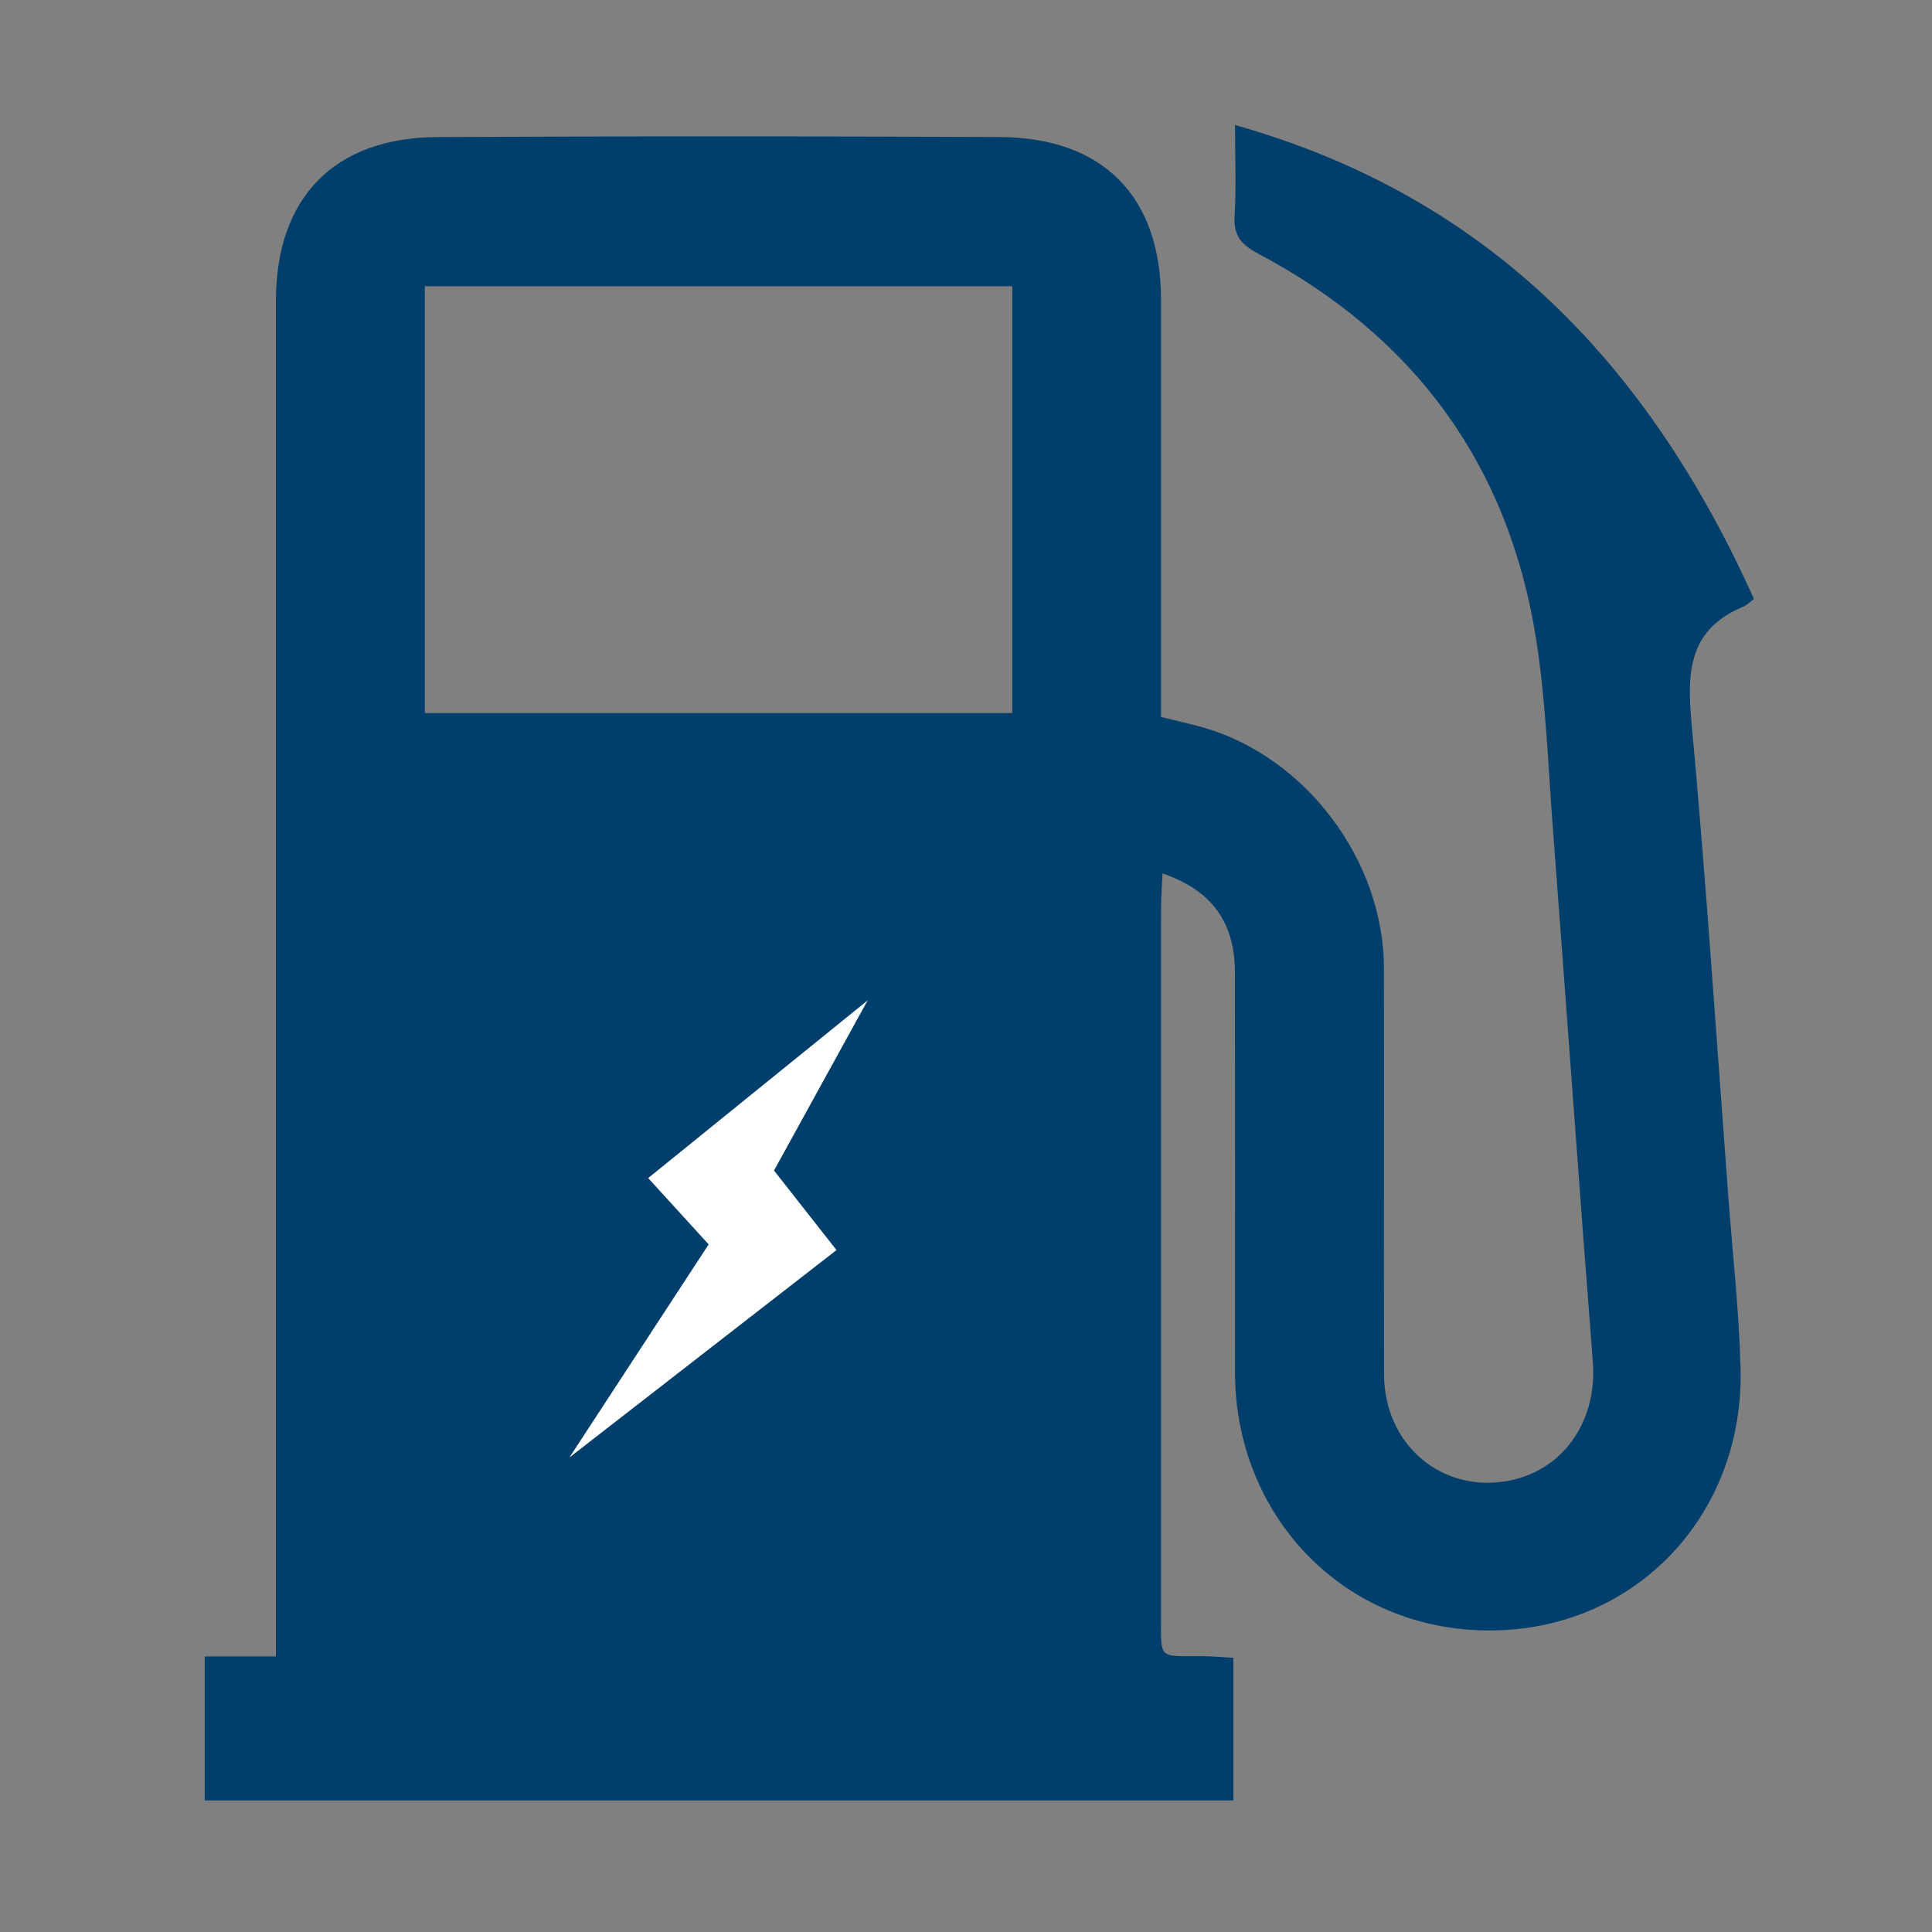 <?xml version="1.0" encoding="UTF-8"?>
<svg id="Layer_1" data-name="Layer 1" xmlns="http://www.w3.org/2000/svg" viewBox="0 0 800 800">
  <rect x="0" y="0" width="800" height="800" fill="#808080" stroke="none"/>
  <defs>
    <style>
      .cls-1 {
        fill: #fff;
      }

      .cls-2 {
        fill: #003f6b;
      }
    </style>
  </defs>
  <path class="cls-2" d="m511.39,51.78c105.46,29.72,171.46,99.76,214.91,196.25-1.77,1.28-3.02,2.62-4.56,3.25-21.93,9.07-23.33,26.07-21.39,47.12,6.06,65.61,10.36,131.37,15.31,197.08,1.78,23.62,4.41,47.22,5.06,70.88,1.66,60.63-43.19,108.5-103.38,108.78-61.37.29-105.99-48-105.95-106.96.03-55.18.06-110.36-.03-165.53-.04-20.78-9.6-34-29.97-40.98-.22,4.82-.61,9.32-.61,13.82-.03,97.42-.05,194.85-.01,292.27,0,20.21-1.66,17.84,18.05,18.05,3.77.04,7.54.41,11.9.67v59.03H84.76v-59.62h29.49c0-7.14,0-12.61,0-18.09,0-181.05,0-362.11,0-543.16,0-42.68,23.99-67.65,66.8-67.88,77.59-.41,155.19-.38,232.78-.02,43.12.2,66.93,24.74,66.93,67.53,0,52.59,0,105.18,0,157.77,0,4.7,0,9.4,0,14.86,6.38,1.58,12.15,2.8,17.8,4.44,42.37,12.32,74.45,55.15,74.51,99.66.08,56.04-.06,112.08.04,168.12.04,26.24,19.63,45.77,44.59,44.82,26.21-.99,43.98-22.71,41.87-49.89-5.74-73.86-10.99-147.75-16.6-221.62-1.99-26.18-2.88-52.58-7.01-78.44-11.5-71.98-50.64-124.87-114.92-158.93-7.06-3.74-10.29-7.47-9.82-15.6.69-11.95.18-23.96.18-37.7Zm-92.23,243.47V118.53h-243.25v176.73h243.25Z"/>
  <polygon class="cls-1" points="359.27 414.24 268.4 487.81 293.44 515.28 235.78 603.52 346.38 517.63 320.5 484.69 359.27 414.24"/>
</svg>